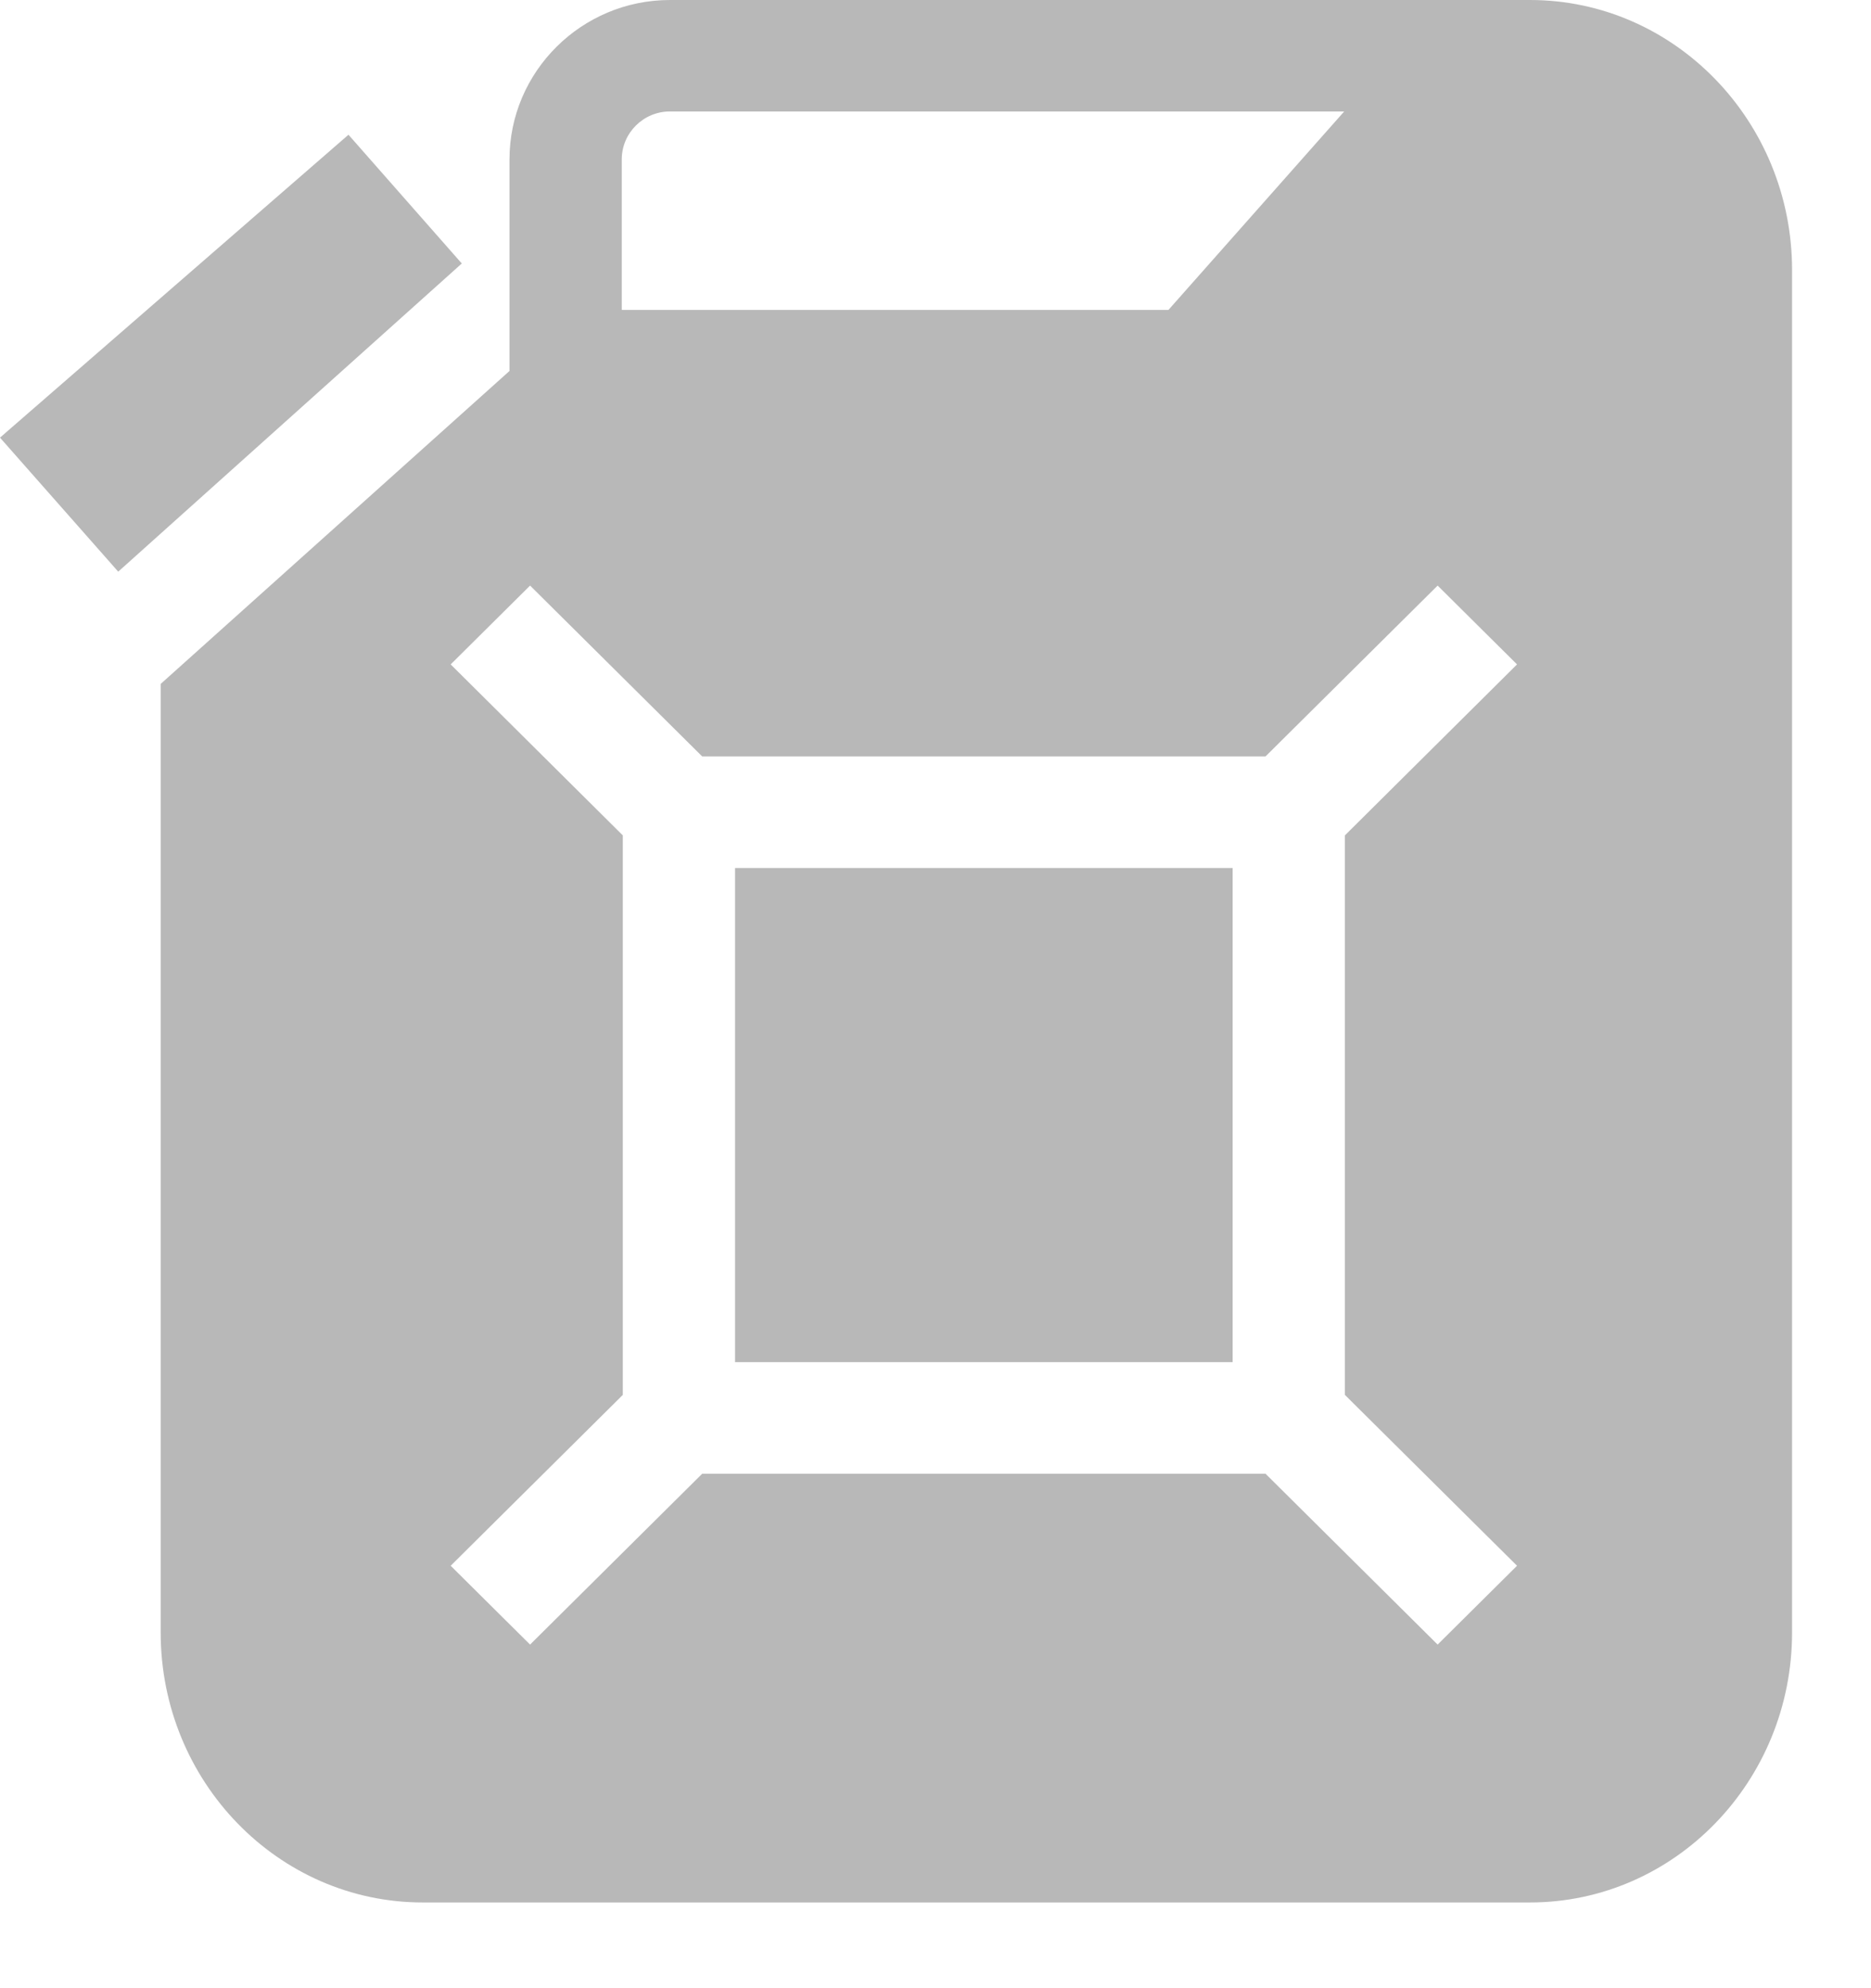 <svg width="16" height="17" viewBox="0 0 16 17" fill="none" xmlns="http://www.w3.org/2000/svg">
<path d="M2.98 1.152L0 3.742L1.011 4.888L3.949 2.253L2.98 1.152Z" fill="#B8B8B8"/>
<path d="M6.286 7.422H10.541V11.647H6.286V7.422Z" fill="#B8B8B8"/>
<path d="M13.084 0H5.729C4.973 0 4.357 0.612 4.357 1.363V3.172L1.374 5.848V13.958C1.374 15.232 2.379 16.267 3.615 16.267H13.084C14.32 16.267 15.325 15.232 15.325 13.958V2.309C15.325 1.036 14.32 0 13.084 0ZM5.729 0.953H11.495L9.992 2.65H5.317V1.363C5.317 1.137 5.502 0.953 5.729 0.953ZM12.973 13.388L12.294 14.062L10.822 12.601H6.005L4.533 14.062L3.854 13.388L5.326 11.927V7.143L3.854 5.681L4.533 5.007L6.005 6.468H10.822L12.294 5.007L12.973 5.681L11.501 7.143V11.927L12.973 13.388Z" fill="#B8B8B8"/>
</svg>
